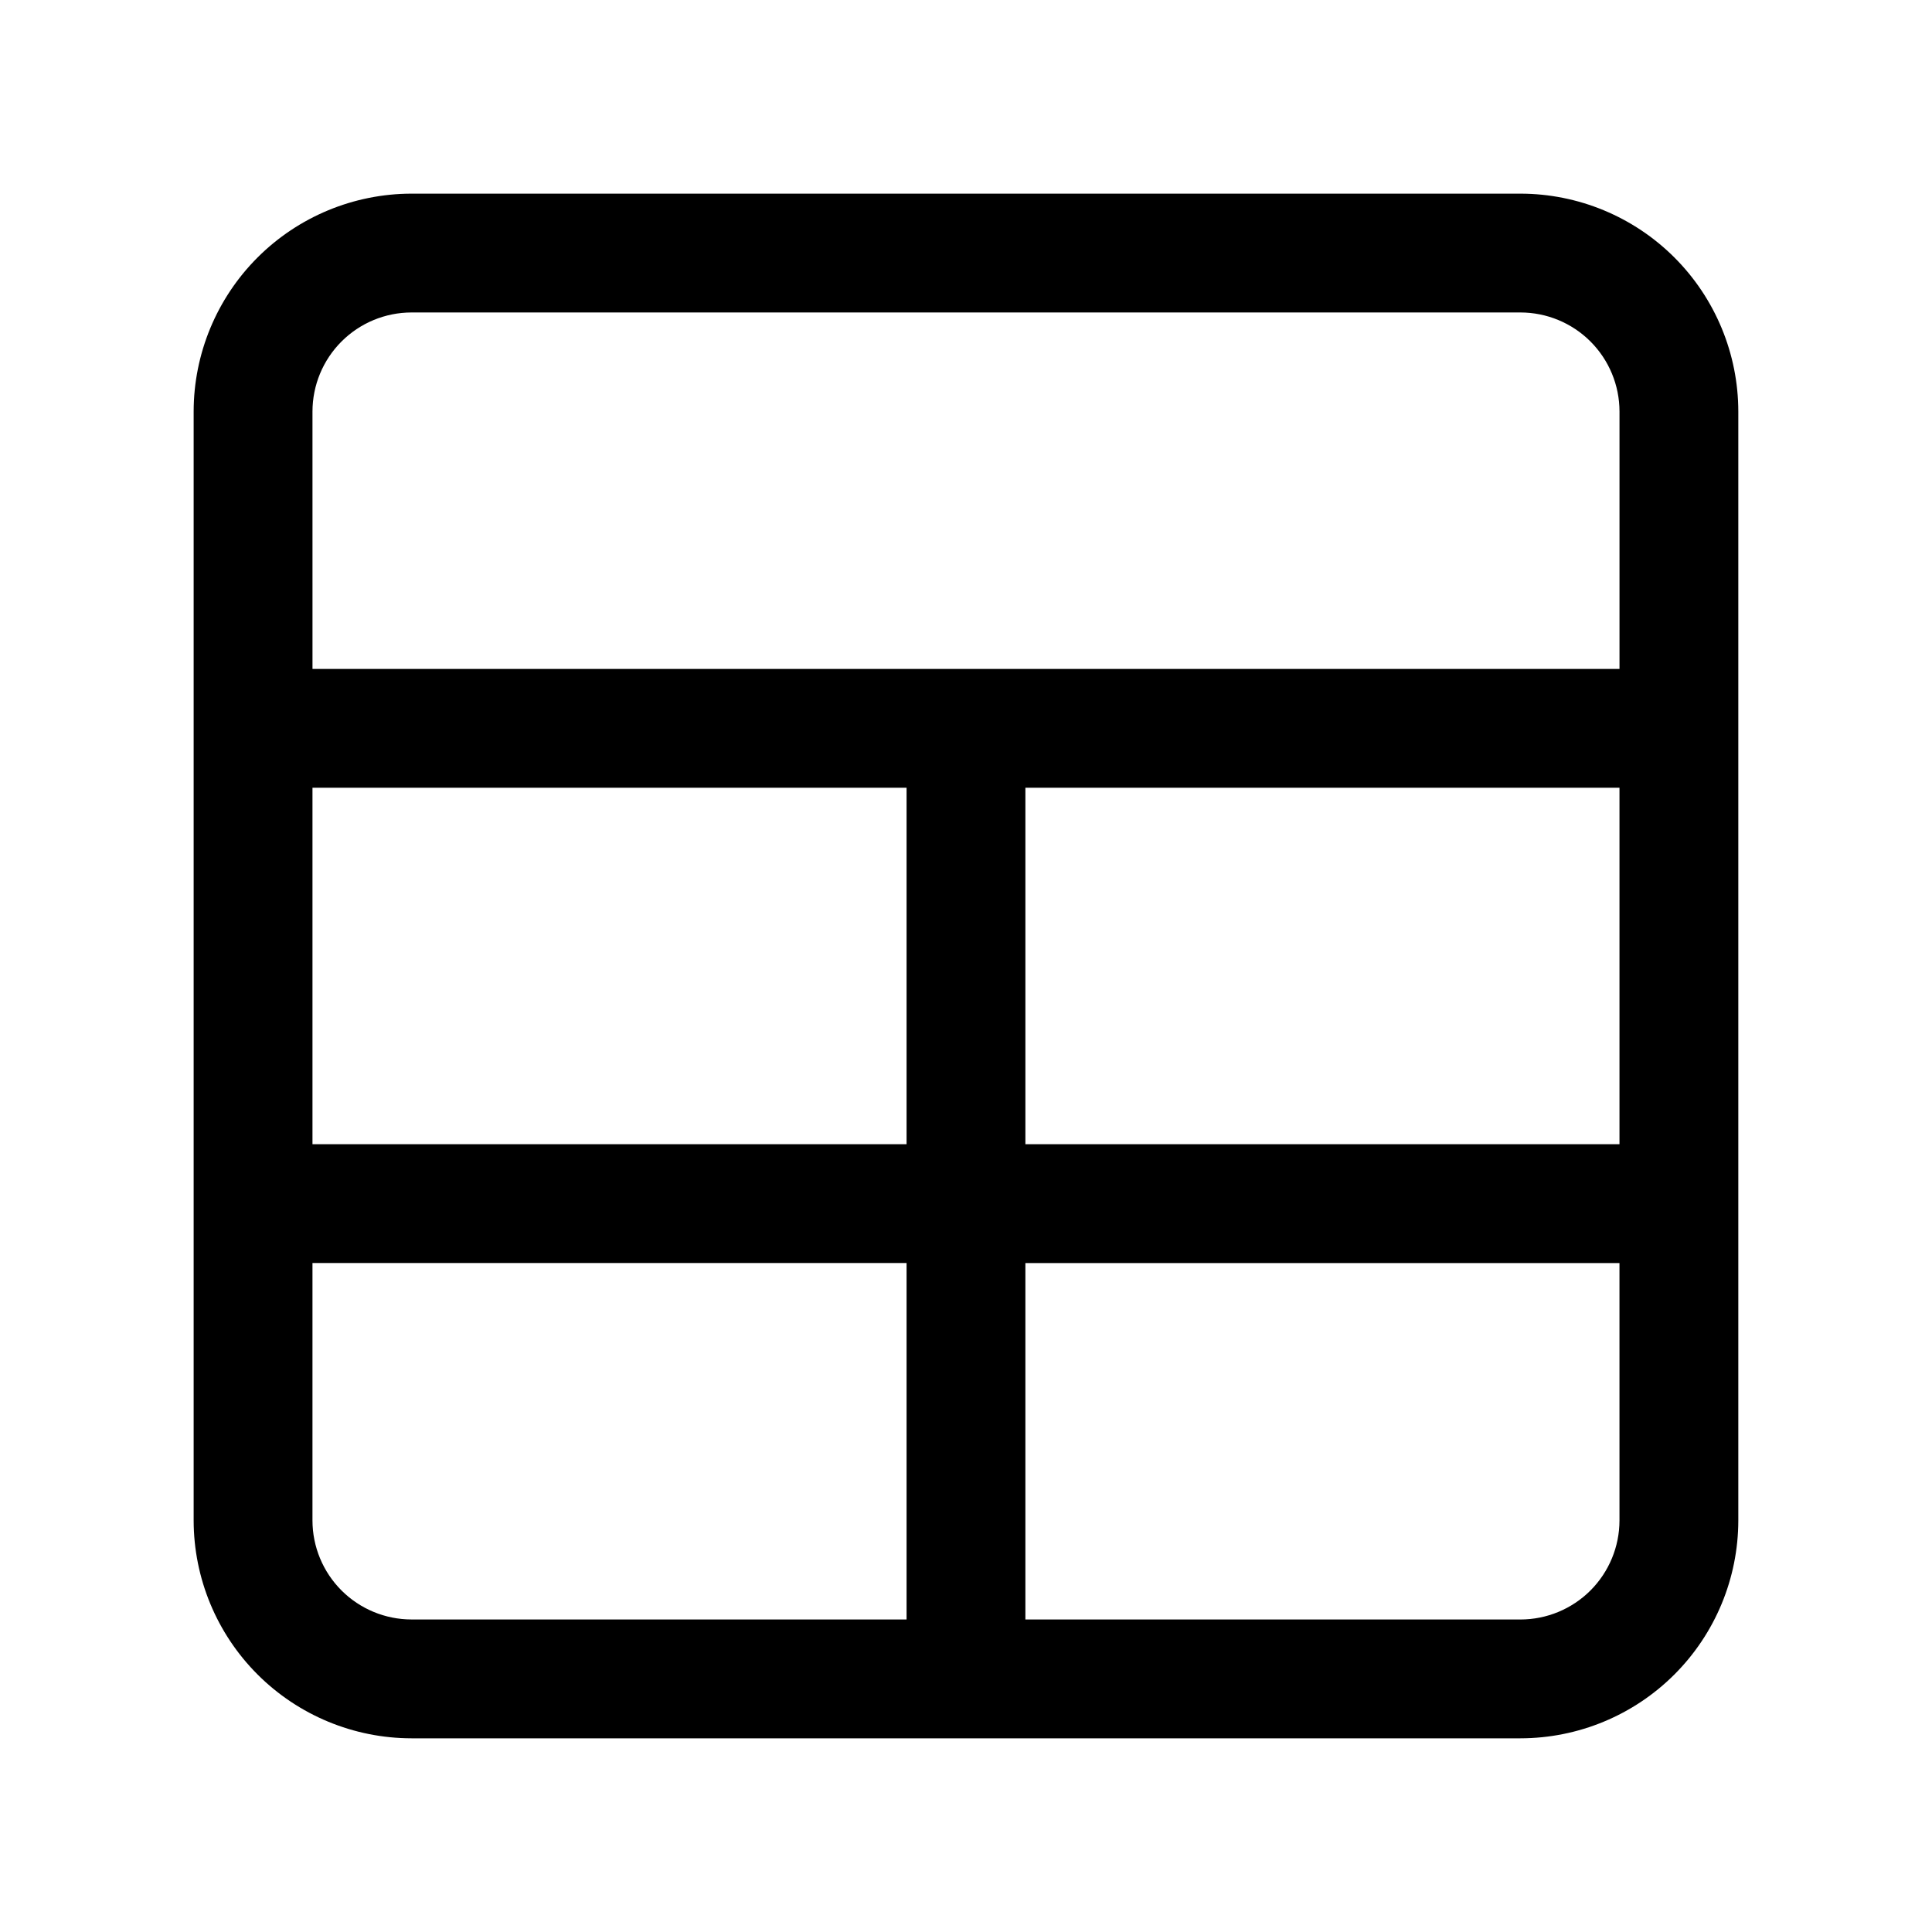 <?xml version="1.0" encoding="UTF-8"?>
<!-- Uploaded to: ICON Repo, www.iconrepo.com, Generator: ICON Repo Mixer Tools -->
<svg fill="#000000" width="800px" height="800px" version="1.1" viewBox="144 144 512 512" xmlns="http://www.w3.org/2000/svg">
 <path d="m253.05 604.67h293.89c15.309-0.016 29.98-6.102 40.805-16.926 10.824-10.824 16.91-25.496 16.926-40.805v-293.89c-0.016-15.305-6.102-29.98-16.926-40.805-10.824-10.82-25.496-16.91-40.805-16.926h-293.89c-15.305 0.016-29.98 6.106-40.805 16.926-10.82 10.824-16.91 25.5-16.926 40.805v293.89c0.016 15.309 6.106 29.98 16.926 40.805 10.824 10.824 25.5 16.91 40.805 16.926zm320.13-57.73c-0.008 6.957-2.773 13.629-7.691 18.551-4.922 4.918-11.594 7.684-18.551 7.691h-131.2v-94.465h157.44zm0-99.711h-157.44v-94.465h157.44zm-346.37-194.18c0.008-6.957 2.773-13.629 7.695-18.547 4.918-4.922 11.59-7.688 18.547-7.695h293.89c6.957 0.008 13.629 2.773 18.551 7.695 4.918 4.918 7.684 11.59 7.691 18.547v68.223h-346.37zm0 99.711h157.44v94.465h-157.44zm0 125.95h157.44v94.465h-131.2c-6.957-0.008-13.629-2.773-18.547-7.691-4.922-4.922-7.688-11.594-7.695-18.551z"/>
</svg>